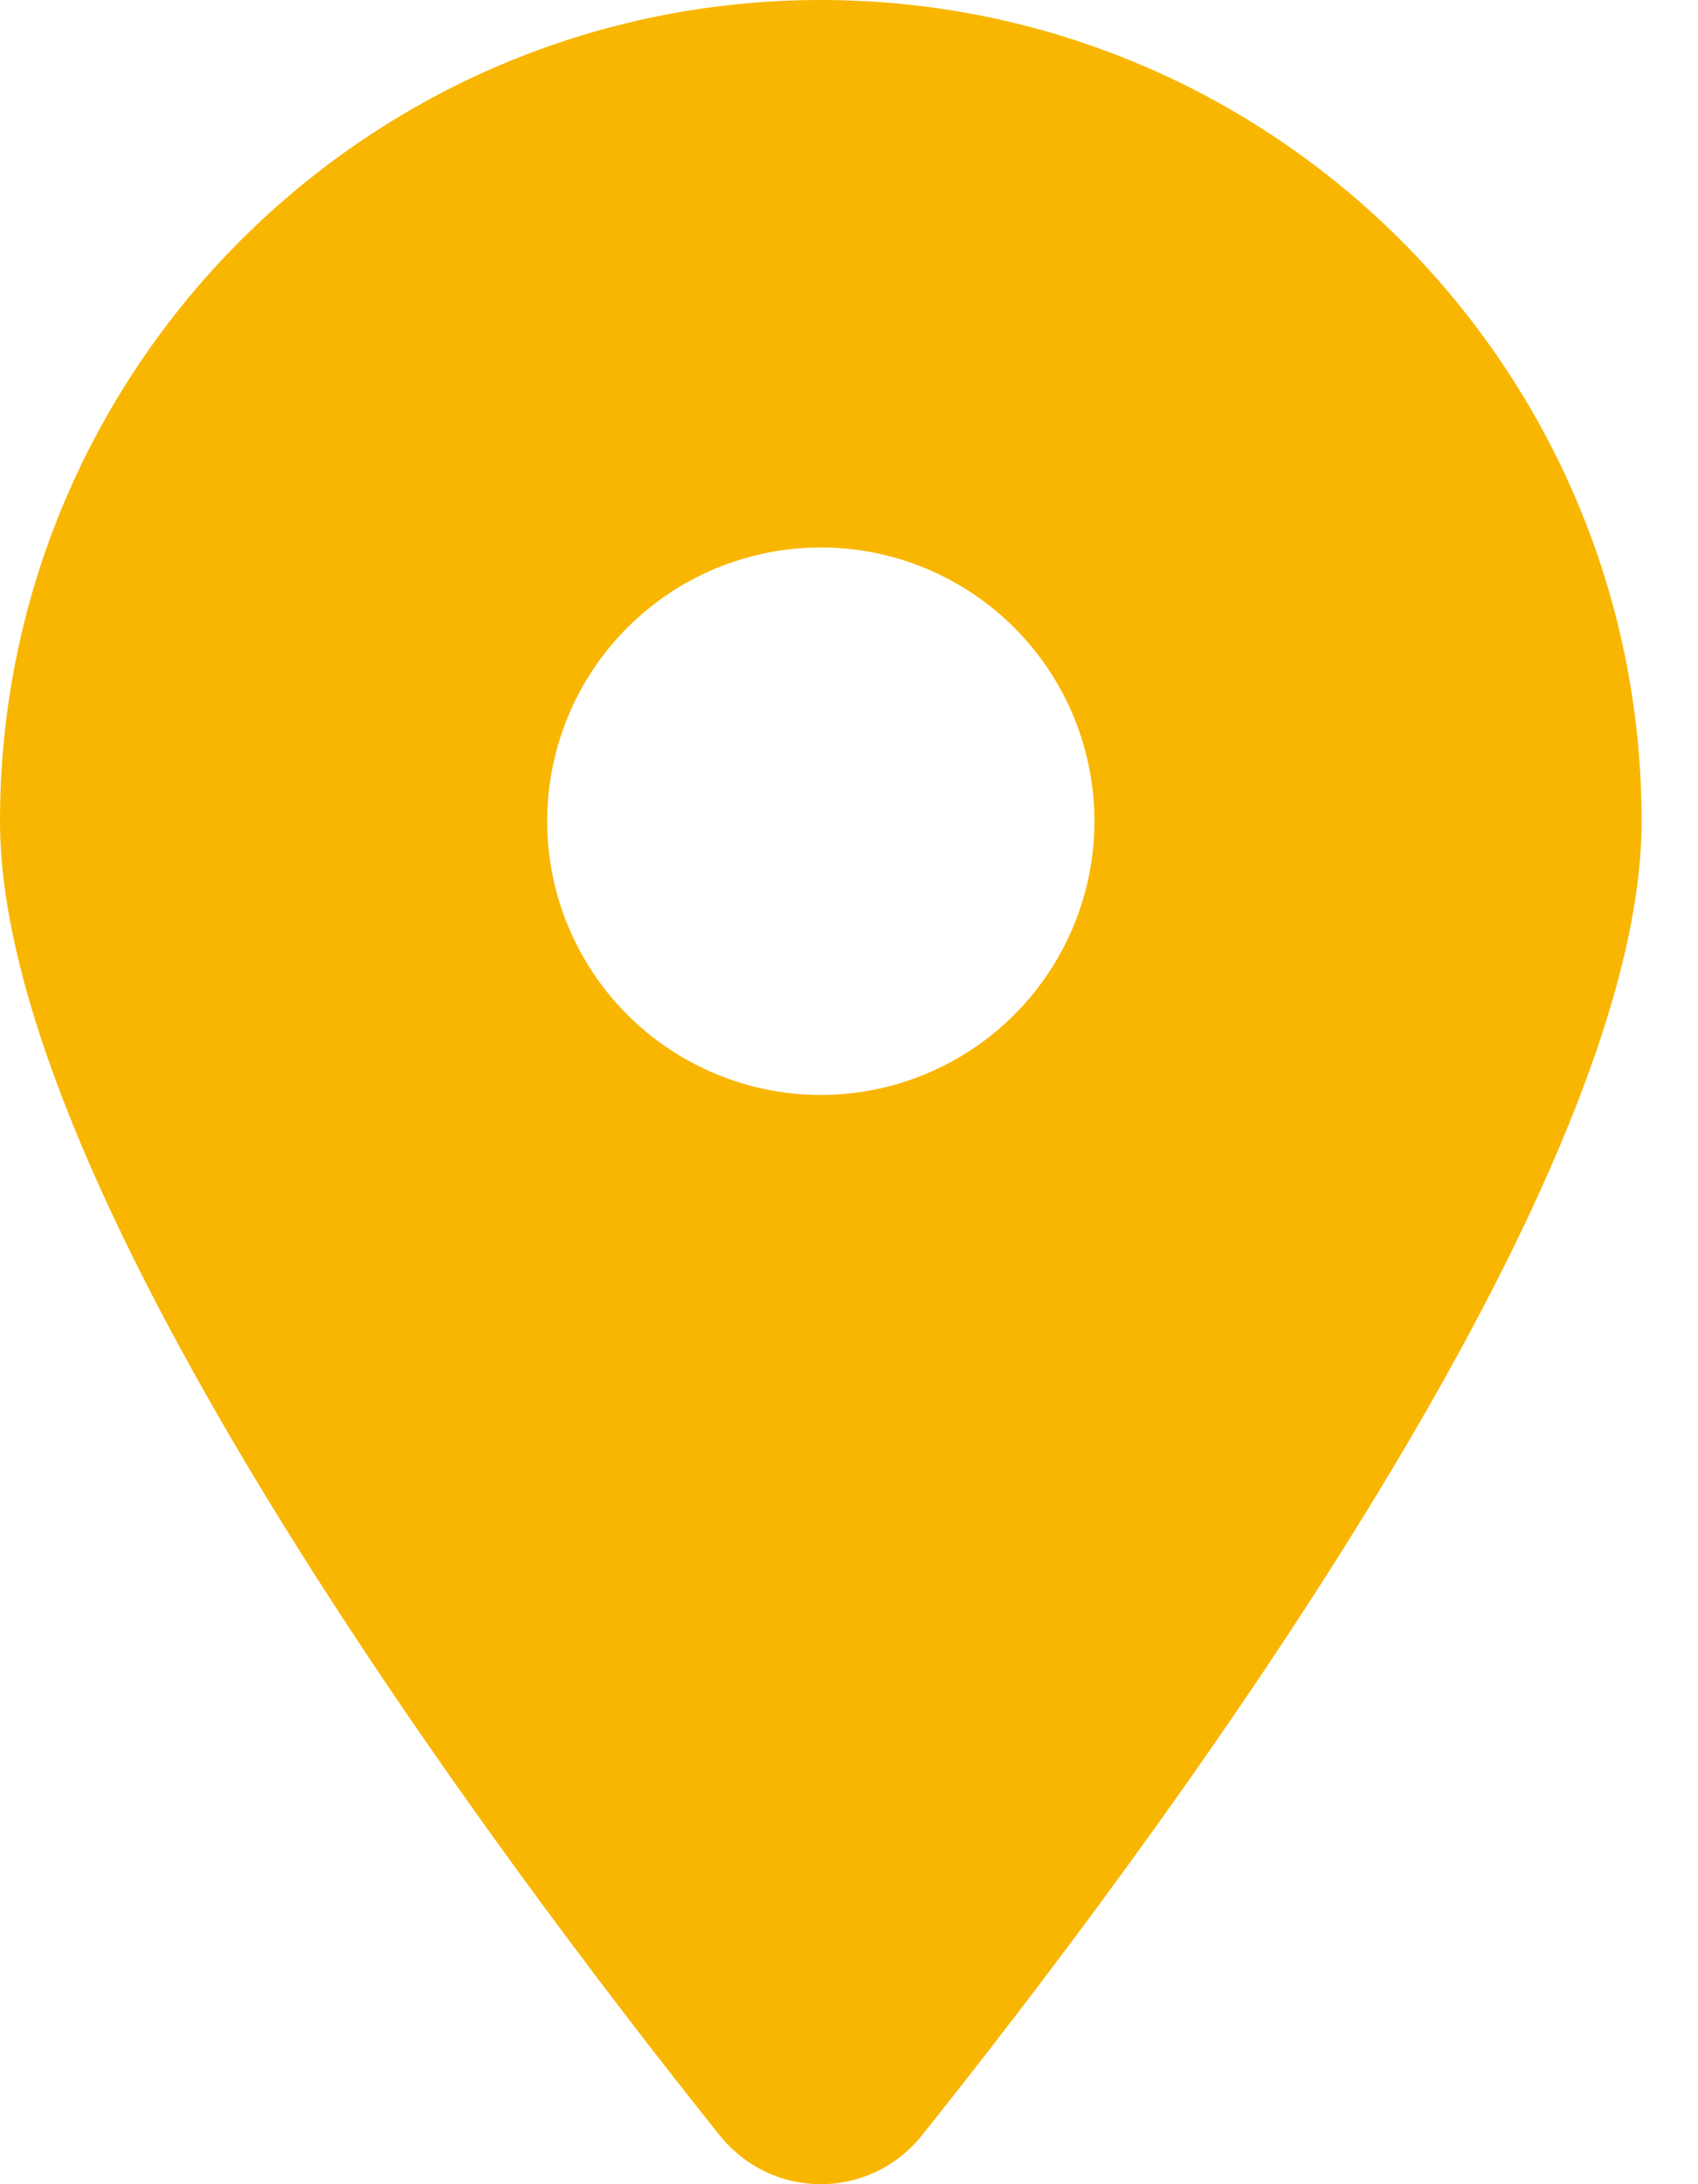<svg width="28" height="36" viewBox="0 0 28 36" fill="none" xmlns="http://www.w3.org/2000/svg">
<path d="M15.206 35.191C18.822 30.665 27.07 19.696 27.07 13.535C27.07 6.063 21.008 0 13.535 0C6.063 0 0 6.063 0 13.535C0 19.696 8.248 30.665 11.864 35.191C12.731 36.27 14.339 36.27 15.206 35.191ZM13.535 9.023C14.732 9.023 15.879 9.499 16.725 10.345C17.571 11.191 18.047 12.338 18.047 13.535C18.047 14.732 17.571 15.879 16.725 16.725C15.879 17.571 14.732 18.047 13.535 18.047C12.338 18.047 11.191 17.571 10.345 16.725C9.499 15.879 9.023 14.732 9.023 13.535C9.023 12.338 9.499 11.191 10.345 10.345C11.191 9.499 12.338 9.023 13.535 9.023Z" fill="#F8B600"/>
</svg>
